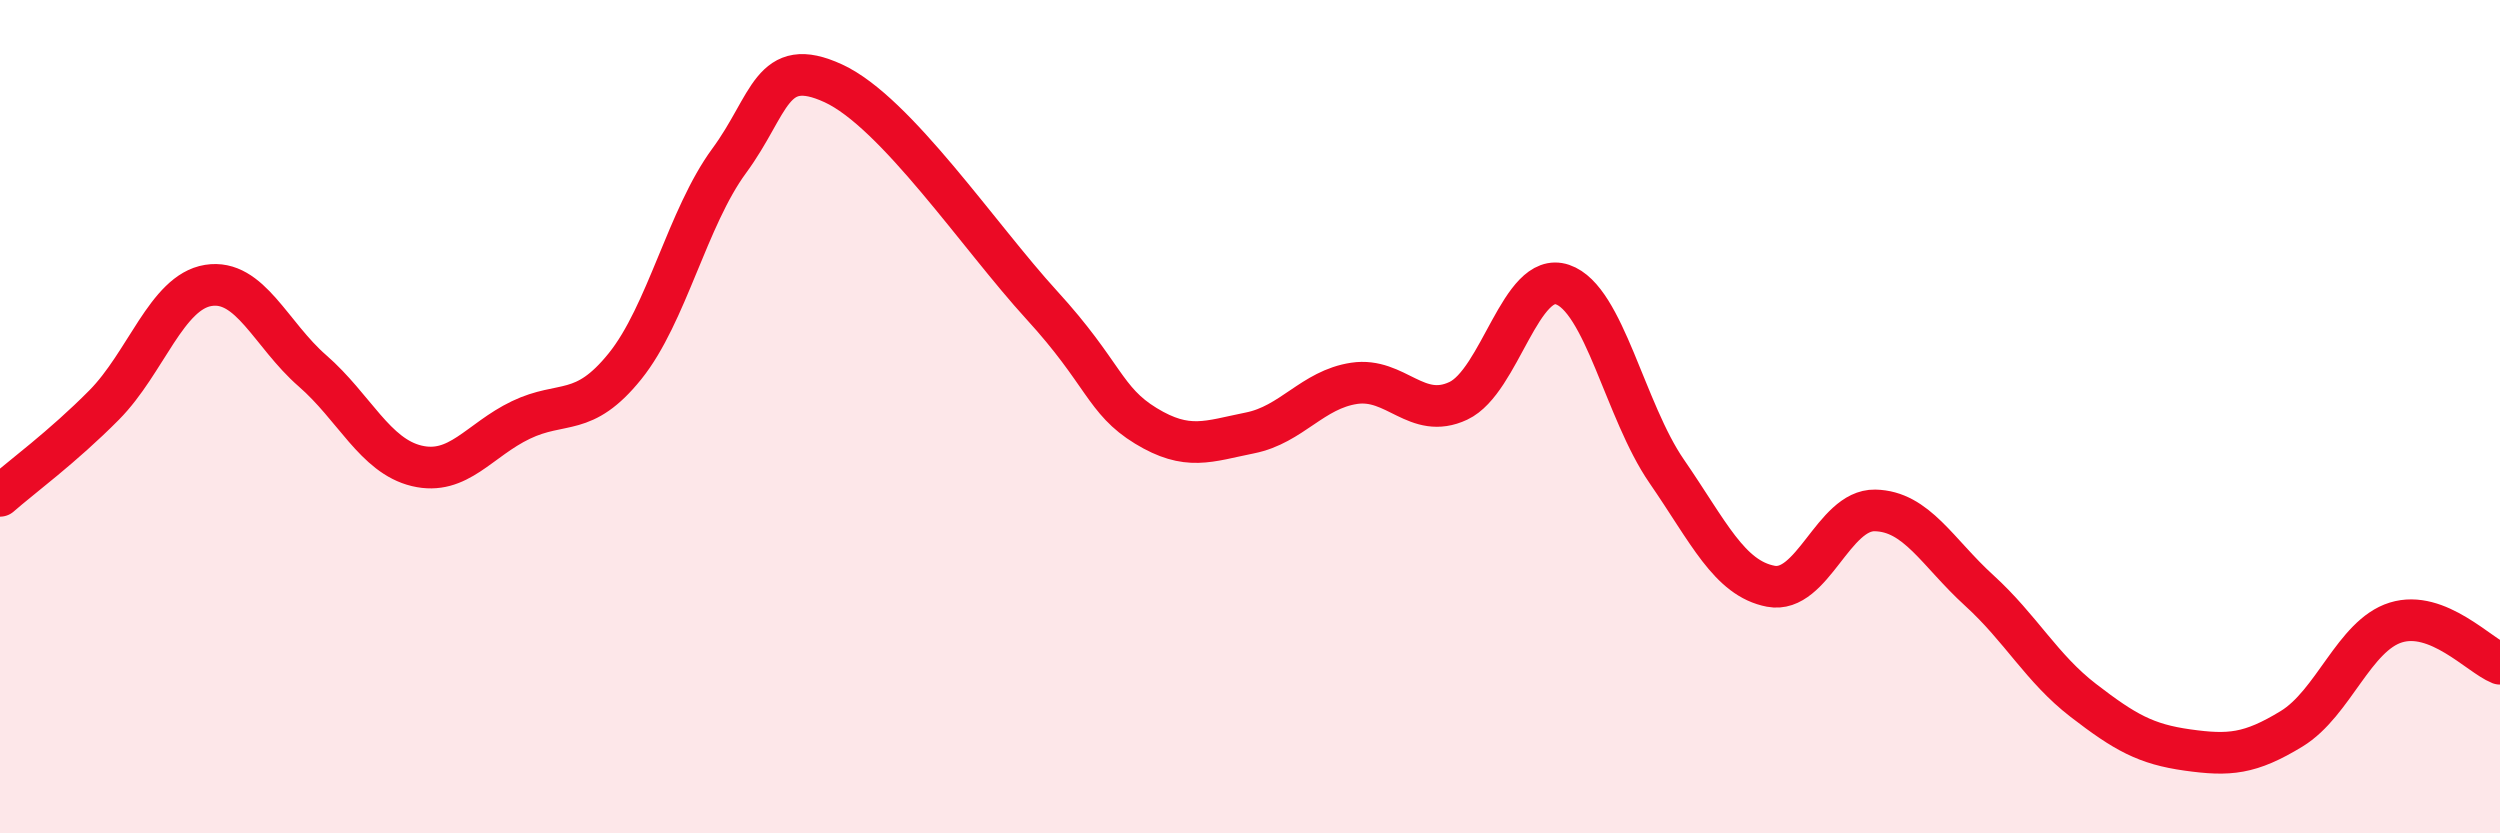 
    <svg width="60" height="20" viewBox="0 0 60 20" xmlns="http://www.w3.org/2000/svg">
      <path
        d="M 0,11.9 C 0.5,11.46 1.5,10.73 2.5,9.72 C 3.5,8.71 4,7.01 5,6.85 C 6,6.69 6.5,8.03 7.5,8.9 C 8.5,9.77 9,10.94 10,11.18 C 11,11.42 11.5,10.56 12.5,10.08 C 13.5,9.6 14,10.03 15,8.79 C 16,7.55 16.5,5.22 17.5,3.86 C 18.5,2.5 18.5,1.31 20,2 C 21.5,2.69 23.5,5.68 25,7.32 C 26.5,8.96 26.5,9.61 27.5,10.22 C 28.5,10.83 29,10.59 30,10.39 C 31,10.19 31.5,9.35 32.5,9.2 C 33.5,9.05 34,10.09 35,9.62 C 36,9.15 36.5,6.49 37.5,6.83 C 38.5,7.17 39,9.86 40,11.31 C 41,12.76 41.5,13.88 42.5,14.07 C 43.5,14.26 44,12.23 45,12.25 C 46,12.27 46.5,13.26 47.5,14.17 C 48.5,15.08 49,16.04 50,16.81 C 51,17.58 51.5,17.86 52.5,18 C 53.5,18.14 54,18.1 55,17.49 C 56,16.88 56.5,15.25 57.5,14.94 C 58.5,14.63 59.5,15.73 60,15.93L60 20L0 20Z"
        fill="#EB0A25"
        opacity="0.1"
        stroke-linecap="round"
        stroke-linejoin="round"
      />
      <path
        d="M 0,11.9 C 0.5,11.46 1.5,10.73 2.5,9.72 C 3.5,8.71 4,7.01 5,6.85 C 6,6.69 6.5,8.03 7.5,8.9 C 8.5,9.77 9,10.94 10,11.18 C 11,11.42 11.5,10.56 12.5,10.08 C 13.5,9.6 14,10.03 15,8.79 C 16,7.55 16.5,5.22 17.5,3.86 C 18.5,2.5 18.5,1.31 20,2 C 21.5,2.69 23.5,5.68 25,7.32 C 26.5,8.96 26.5,9.61 27.5,10.22 C 28.5,10.83 29,10.59 30,10.39 C 31,10.19 31.5,9.35 32.5,9.2 C 33.5,9.05 34,10.09 35,9.62 C 36,9.15 36.5,6.49 37.5,6.83 C 38.5,7.17 39,9.86 40,11.31 C 41,12.76 41.5,13.88 42.5,14.07 C 43.5,14.26 44,12.23 45,12.25 C 46,12.27 46.5,13.26 47.5,14.17 C 48.5,15.08 49,16.04 50,16.81 C 51,17.58 51.5,17.86 52.5,18 C 53.5,18.14 54,18.1 55,17.49 C 56,16.88 56.5,15.25 57.5,14.94 C 58.5,14.63 59.5,15.73 60,15.93"
        stroke="#EB0A25"
        stroke-width="1"
        fill="none"
        stroke-linecap="round"
        stroke-linejoin="round"
      />
    </svg>
  